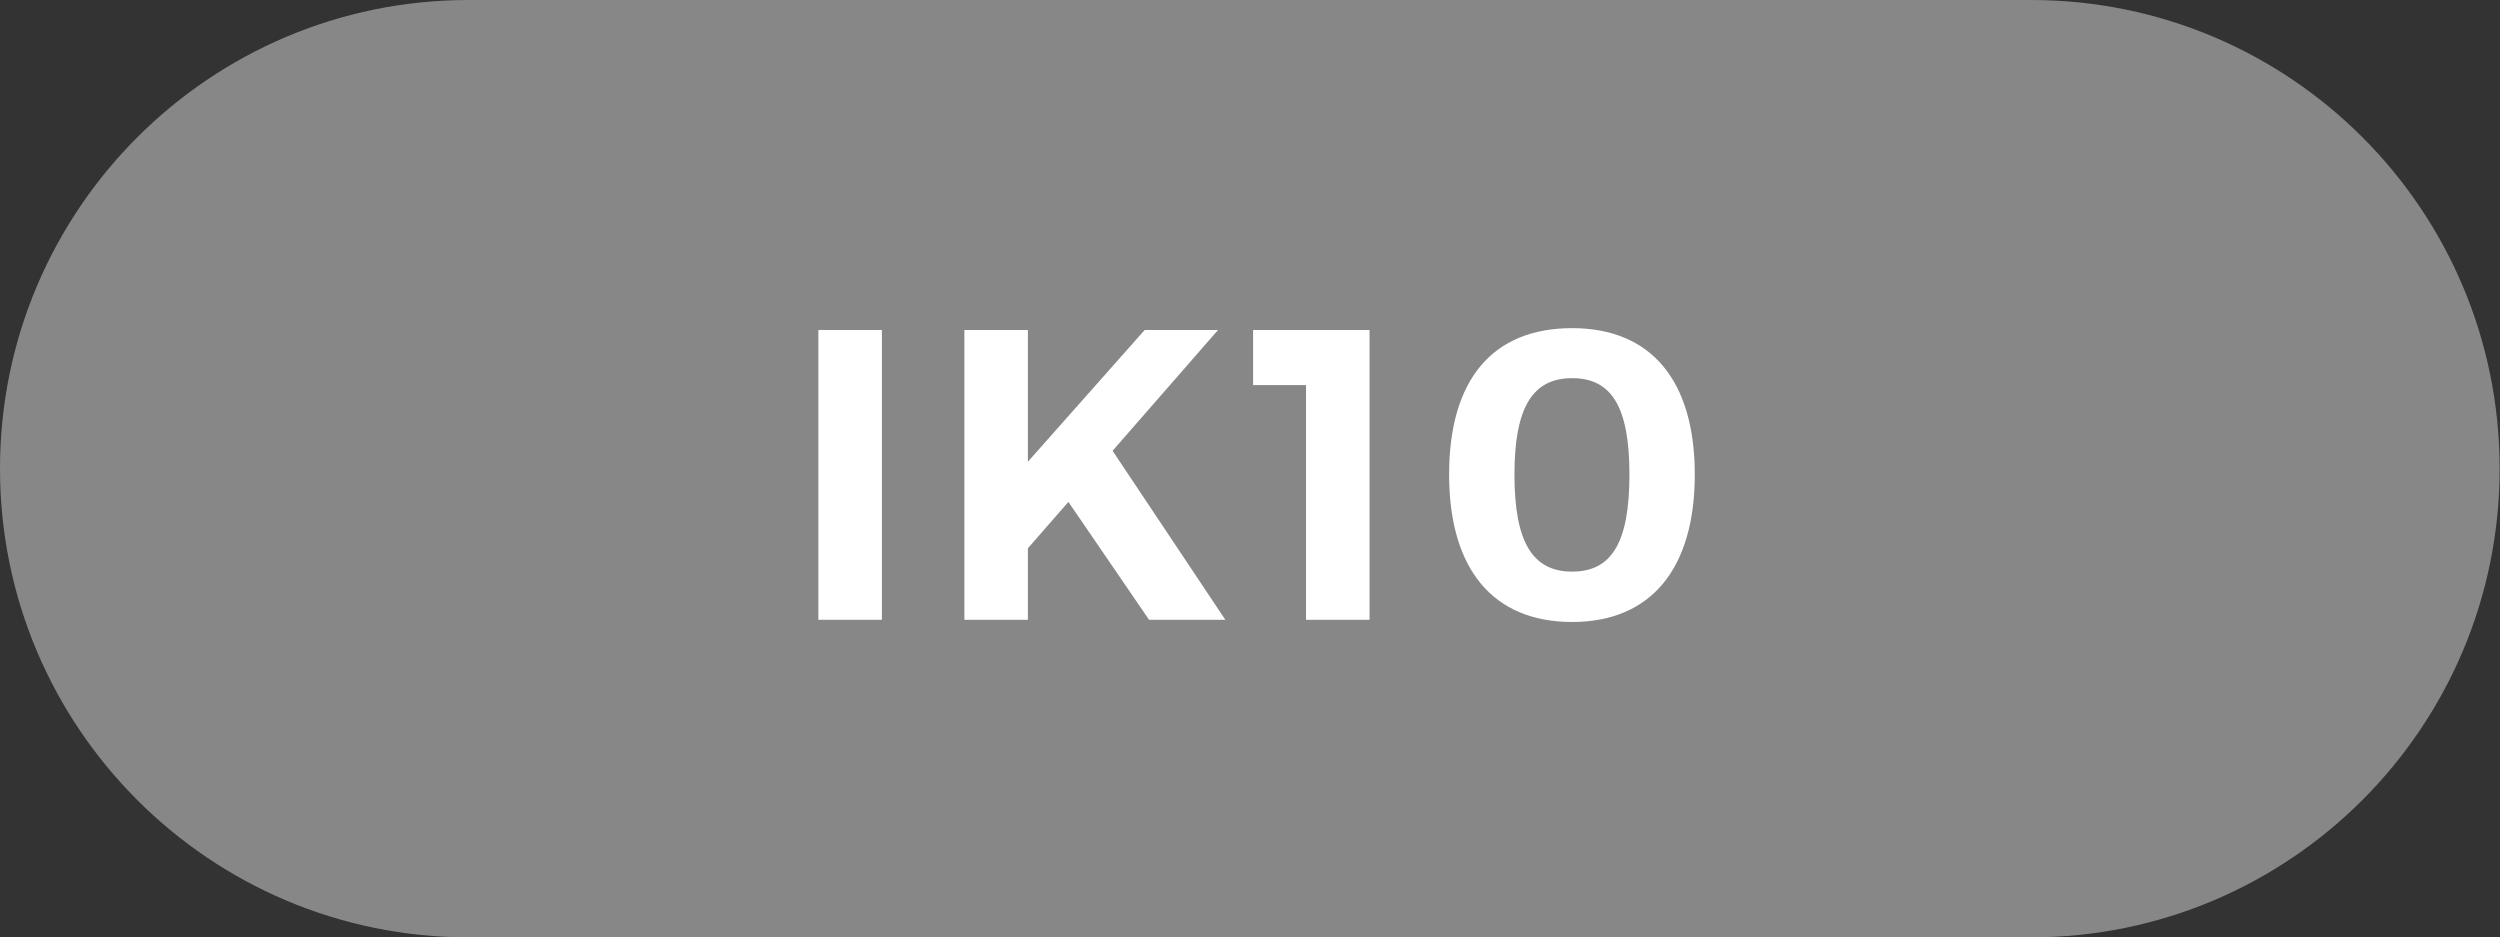 <?xml version="1.0" encoding="UTF-8"?>
<svg id="Layer_1" data-name="Layer 1" xmlns="http://www.w3.org/2000/svg" viewBox="0 0 68.49 25.68">
  <rect x="0" y="0" width="68.49" height="25.68" fill="#333333" stroke="none"/>
  <defs>
    <style>
      .cls-1 {
        fill: #fff;
      }

      .cls-2 {
        fill: #878787;
      }
    </style>
  </defs>
  <path class="cls-2" d="M55.64,25.68c7.09,0,12.84-5.75,12.84-12.84S62.74,0,55.64,0H12.84C5.75,0,0,5.75,0,12.84s5.75,12.84,12.84,12.84h42.8Z"/>
  <g>
    <path class="cls-1" d="M22.42,9.04h1.74v7.94h-1.74v-7.94Z"/>
    <path class="cls-1" d="M26.42,9.04h1.74v3.61l3.2-3.61h2.01l-2.89,3.31,3.09,4.63h-2.09l-2.21-3.23-1.11,1.27v1.96h-1.74v-7.94Z"/>
    <path class="cls-1" d="M34.33,9.04h3.19v7.94h-1.74v-6.43h-1.45v-1.51Z"/>
    <path class="cls-1" d="M43.07,8.99c2.16,0,3.36,1.43,3.36,4.01s-1.2,4.04-3.36,4.04-3.37-1.44-3.37-4.04,1.19-4.01,3.37-4.01ZM43.07,15.66c1.08,0,1.57-.79,1.57-2.66s-.5-2.64-1.57-2.64-1.58.78-1.58,2.64.5,2.66,1.58,2.66Z"/>
  </g>
</svg>